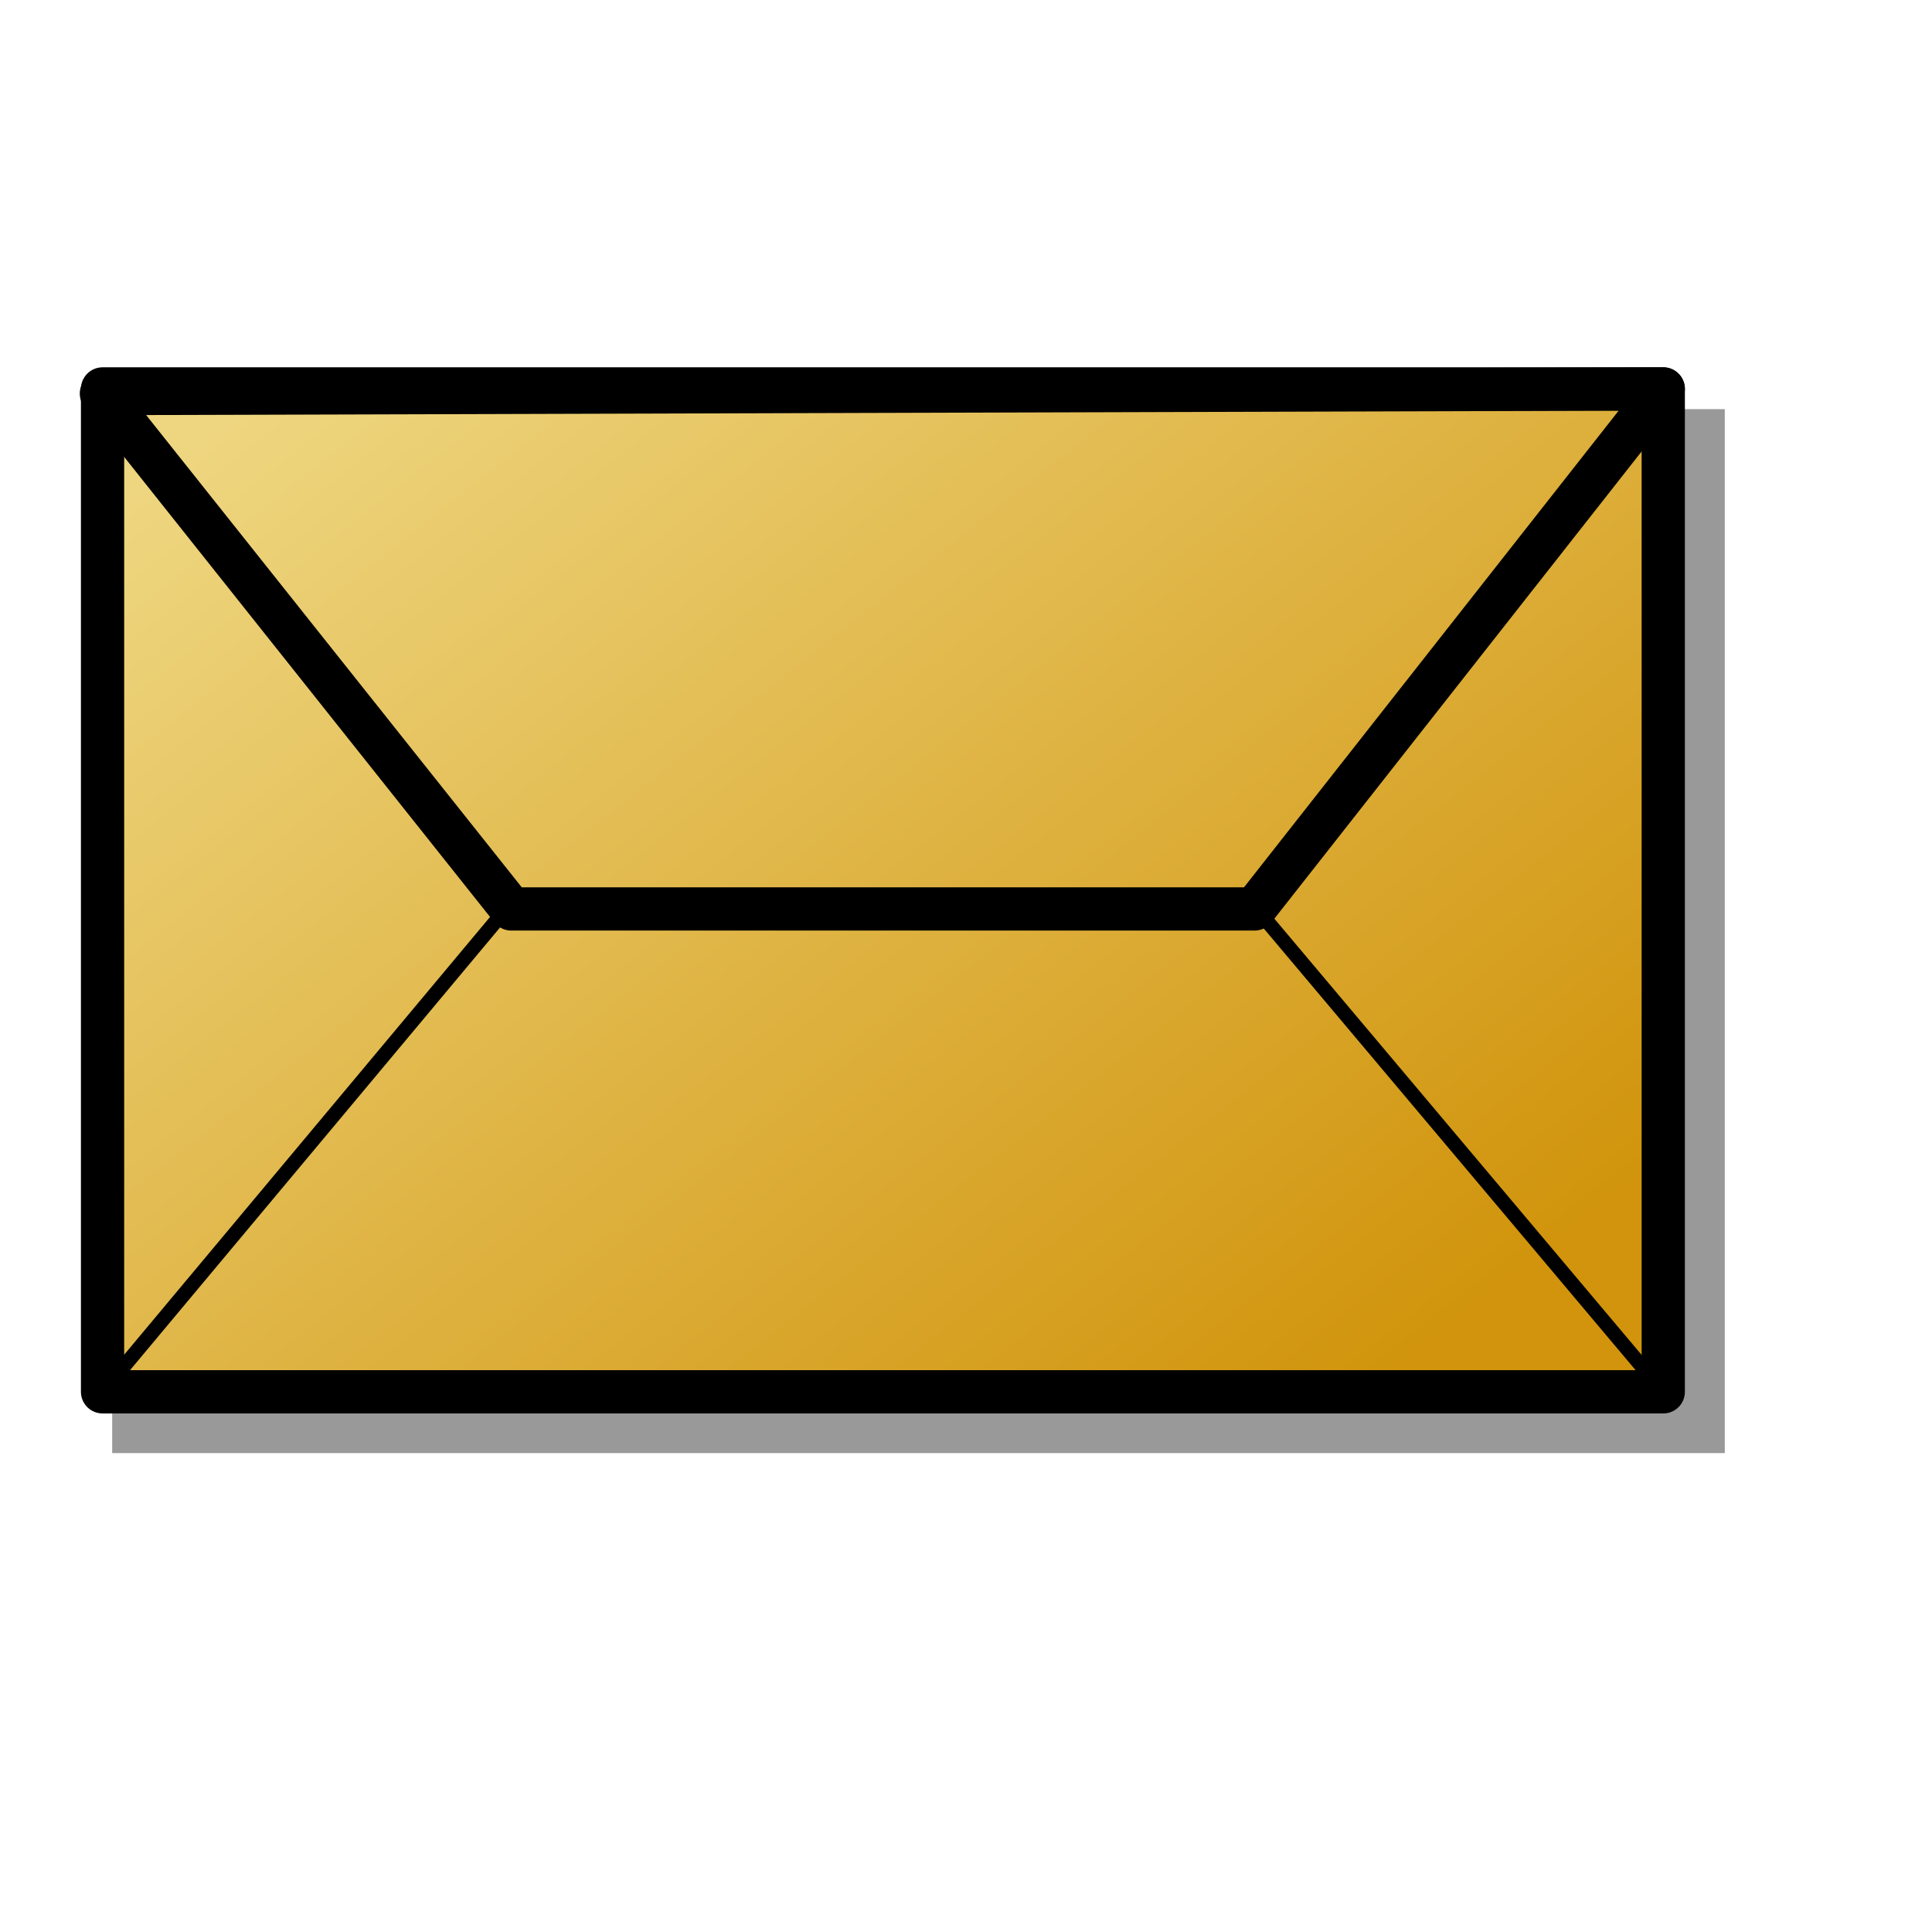 <?xml version="1.0" encoding="UTF-8" standalone="no"?>
<!-- Created with Inkscape (http://www.inkscape.org/) -->
<svg
   xmlns:dc="http://purl.org/dc/elements/1.1/"
   xmlns:cc="http://web.resource.org/cc/"
   xmlns:rdf="http://www.w3.org/1999/02/22-rdf-syntax-ns#"
   xmlns:svg="http://www.w3.org/2000/svg"
   xmlns="http://www.w3.org/2000/svg"
   xmlns:xlink="http://www.w3.org/1999/xlink"
   xmlns:sodipodi="http://inkscape.sourceforge.net/DTD/sodipodi-0.dtd"
   xmlns:inkscape="http://www.inkscape.org/namespaces/inkscape"
   sodipodi:docname="xfce-newmail.svg"
   sodipodi:docbase="/home/francois/Rodent/scalable/apps"
   height="128pt"
   width="128pt"
   inkscape:version="0.41"
   sodipodi:version="0.32"
   id="svg1">
  <defs
     id="defs3">
    <linearGradient
       id="linearGradient837">
      <stop
         id="stop838"
         offset="0"
         style="stop-color:#d1940c;stop-opacity:1;" />
      <stop
         id="stop839"
         offset="1"
         style="stop-color:#eed680;stop-opacity:1;" />
    </linearGradient>
    <linearGradient
       id="linearGradient834">
      <stop
         id="stop835"
         offset="0"
         style="stop-color:#ffbe00;stop-opacity:1;" />
      <stop
         id="stop836"
         offset="1"
         style="stop-color:#fff200;stop-opacity:1;" />
    </linearGradient>
    <linearGradient
       id="linearGradient830">
      <stop
         id="stop831"
         offset="0"
         style="stop-color:#000;stop-opacity:1;" />
      <stop
         id="stop832"
         offset="1"
         style="stop-color:#fff;stop-opacity:1;" />
    </linearGradient>
    <linearGradient
       gradientUnits="userSpaceOnUse"
       gradientTransform="matrix(1.148,0,0,0.749,5.447,7.294)"
       y2="52.004"
       x2="1.481"
       y1="142.251"
       x1="110.55"
       id="linearGradient833"
       xlink:href="#linearGradient837" />
  </defs>
  <sodipodi:namedview
     inkscape:current-layer="svg1"
     inkscape:window-y="34"
     inkscape:window-x="0"
     gridspacingy="1mm"
     gridspacingx="1mm"
     snaptogrid="false"
     showgrid="true"
     inkscape:window-height="653"
     inkscape:window-width="869"
     inkscape:cy="80.000000"
     inkscape:cx="80.000000"
     inkscape:zoom="2.9500000"
     inkscape:pageshadow="2"
     inkscape:pageopacity="0.0"
     borderopacity="1.0"
     bordercolor="#666666"
     pagecolor="#ffffff"
     id="base" />
  <rect
     y="36.142"
     x="9.909"
     height="92.22"
     width="142.453"
     id="rect829"
     style="fill:#000000;fill-opacity:0.4;fill-rule:evenodd;stroke:none;stroke-width:3.75;stroke-linecap:round;stroke-linejoin:round;stroke-opacity:1" />
  <rect
     y="34.357"
     x="9.059"
     height="88.591"
     width="137.868"
     id="rect825"
     style="fill:url(#linearGradient833);fill-opacity:1;fill-rule:evenodd;stroke:#000000;stroke-width:3.821;stroke-linecap:round;stroke-linejoin:round" />
  <path
     sodipodi:nodetypes="ccccc"
     id="path826"
     d="M 8.958,34.765 L 45.168,80.293 L 110.819,80.293 L 146.927,34.357 L 8.958,34.765 z "
     style="fill:none;fill-opacity:0.5;fill-rule:evenodd;stroke:#000000;stroke-width:3.821;stroke-linejoin:round" />
  <path
     id="path827"
     d="M 45.079,79.85 L 9.059,122.948"
     style="fill:none;fill-opacity:0.75;fill-rule:evenodd;stroke:#000000;stroke-width:1.274" />
  <path
     id="path828"
     d="M 110.957,80.224 L 146.927,122.948"
     style="fill:none;fill-opacity:0.75;fill-rule:evenodd;stroke:#000000;stroke-width:1.274" />
</svg>
